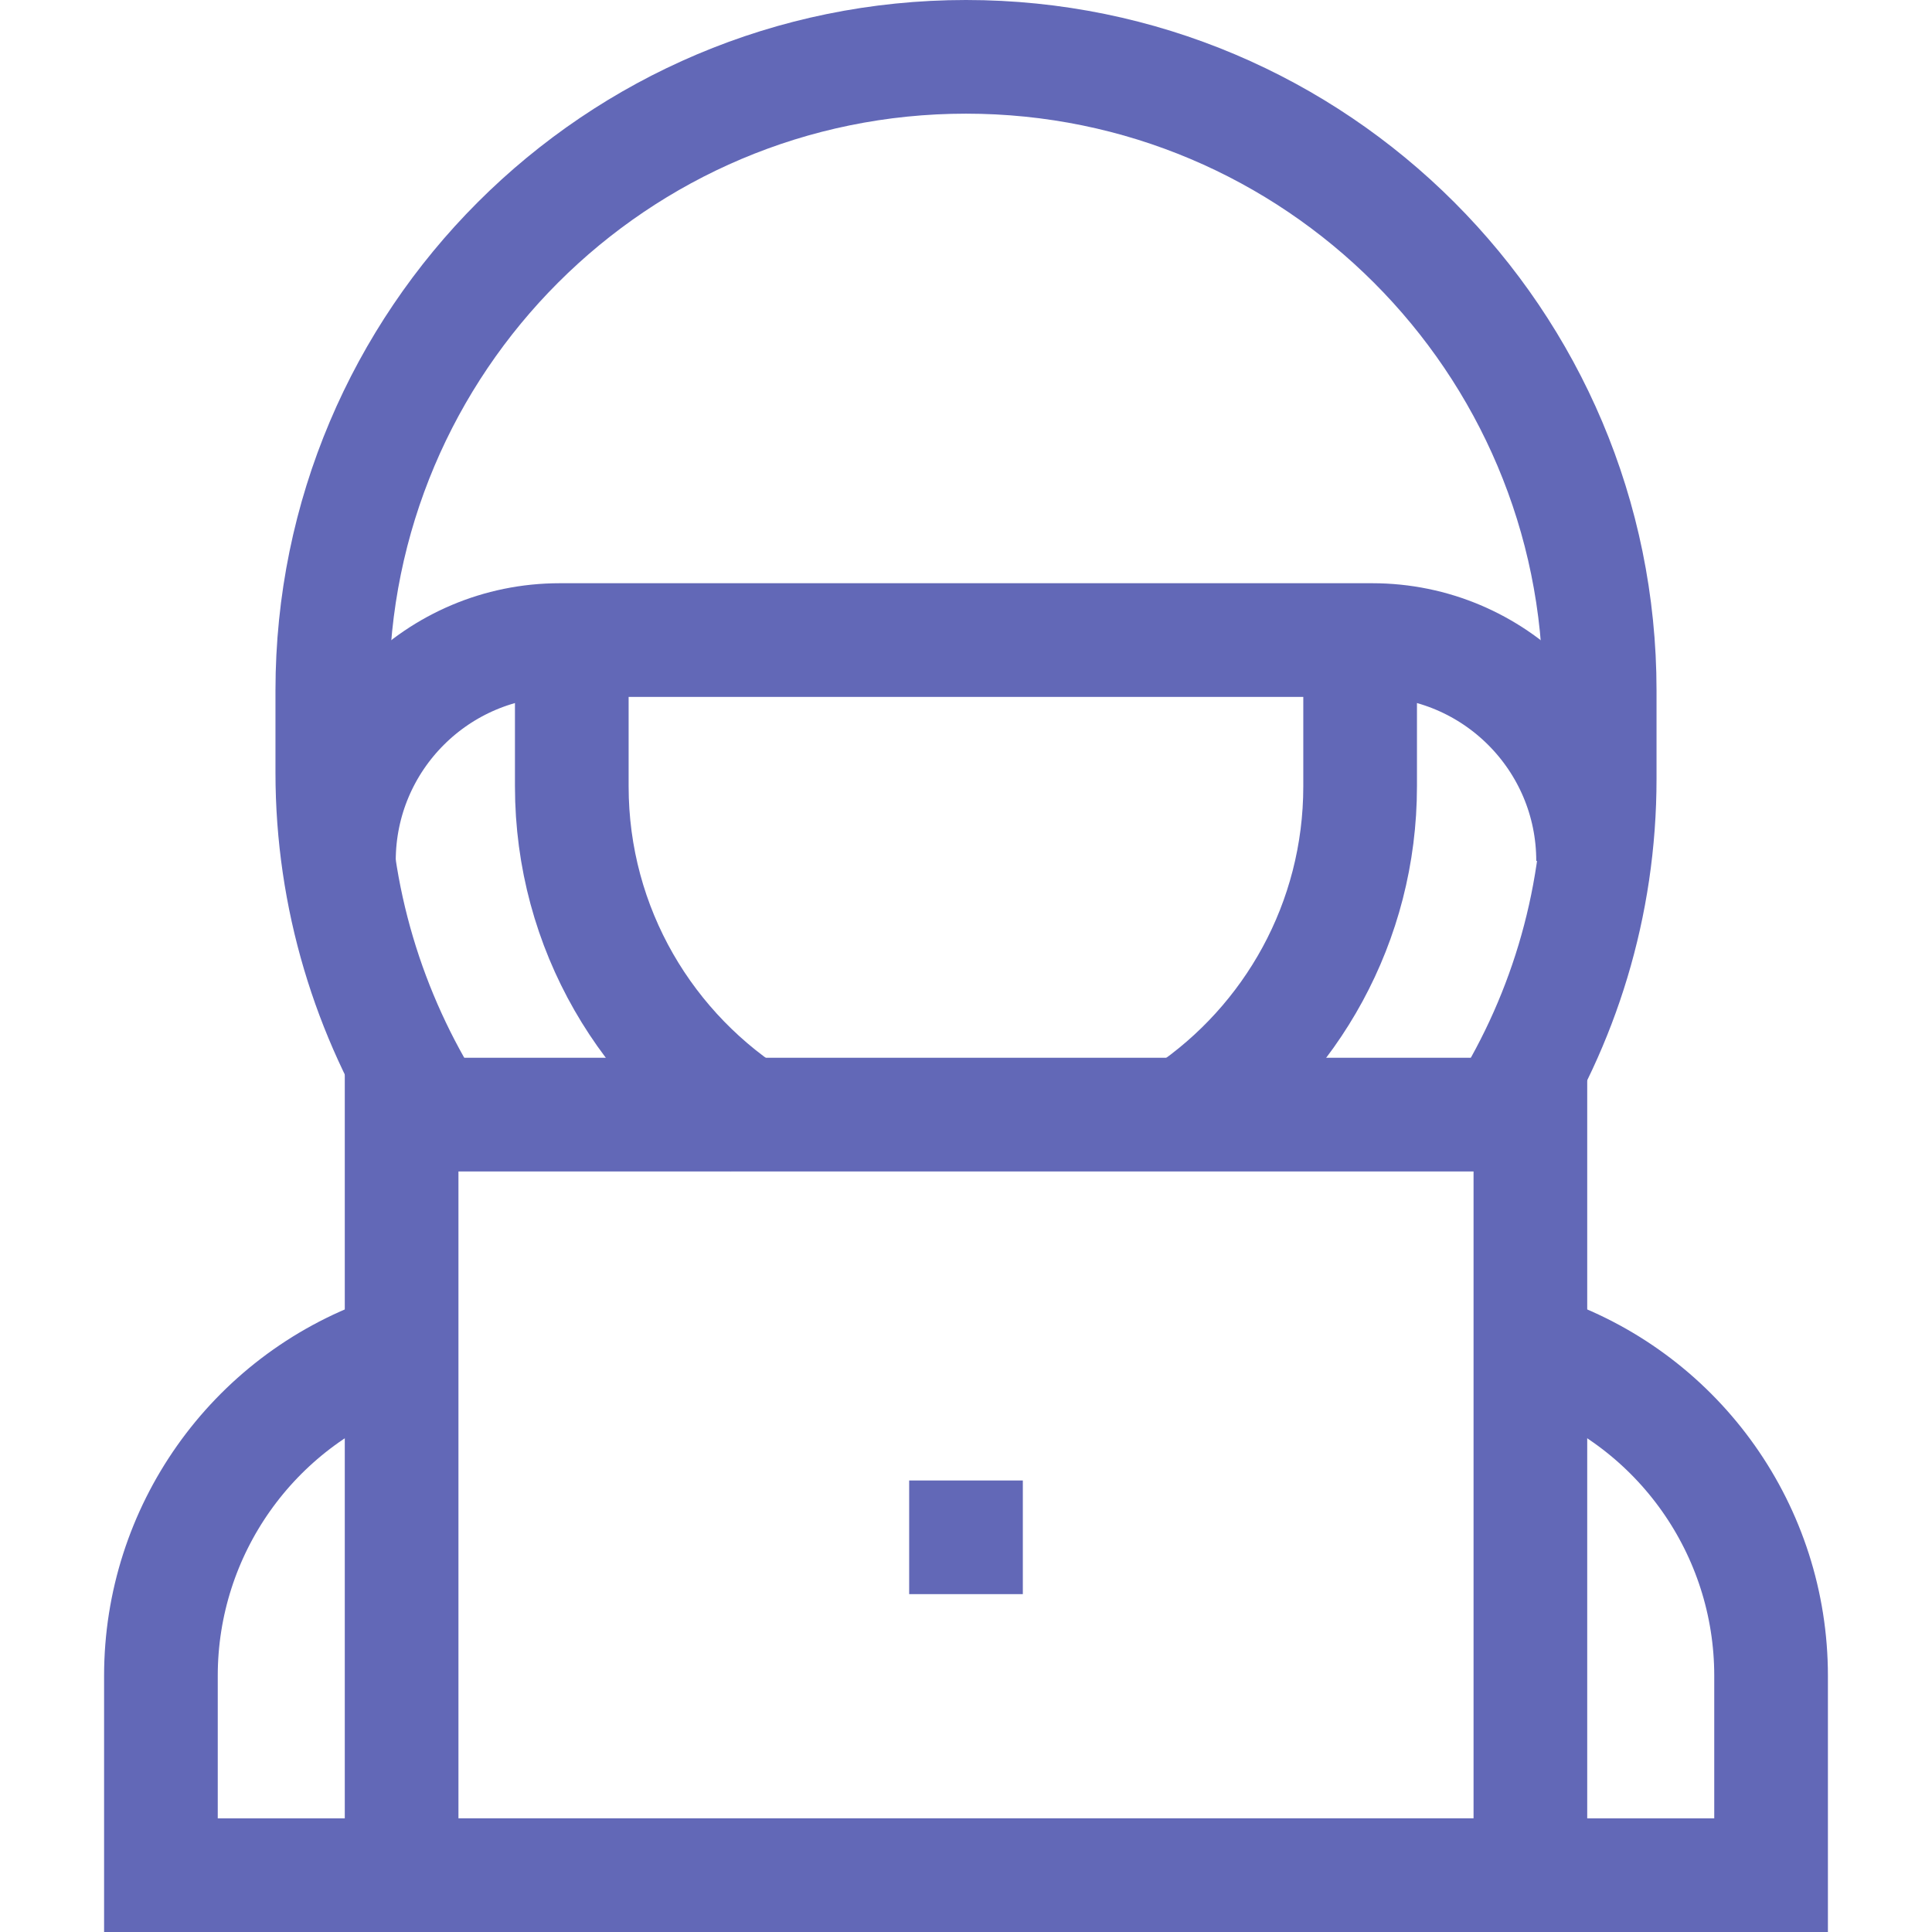 <svg width="24" height="24" viewBox="0 0 24 24" fill="none" xmlns="http://www.w3.org/2000/svg">
<path d="M4.989 16.755L4.826 16.811C3.131 17.414 1.999 19.018 1.999 20.817V23.294H22.001V20.817C22.001 19.018 20.869 17.414 19.174 16.811L19.011 16.755M5.367 13.846C4.583 12.61 4.128 11.149 4.128 9.598V8.578C4.128 4.231 7.652 0.706 12 0.706C16.348 0.706 19.872 4.231 19.872 8.578V9.675C19.872 11.249 19.408 12.716 18.609 13.948" stroke="#6268B7" stroke-width="1.412" stroke-miterlimit="10"/>
<path d="M9.448 13.948C8.042 13.087 7.103 11.537 7.103 9.768V7.951M16.896 7.951V9.768C16.896 11.458 16.04 12.949 14.738 13.829" stroke="#6268B7" stroke-width="1.412" stroke-miterlimit="10"/>
<path d="M4.21 10.695C4.21 9.179 5.438 7.951 6.954 7.951H17.046C18.561 7.951 19.79 9.179 19.79 10.695M12 18.391V19.803M4.989 13.846H19.011V23.294H4.989V13.846Z" stroke="#6268B7" stroke-width="1.412" stroke-miterlimit="10"/>
</svg>
